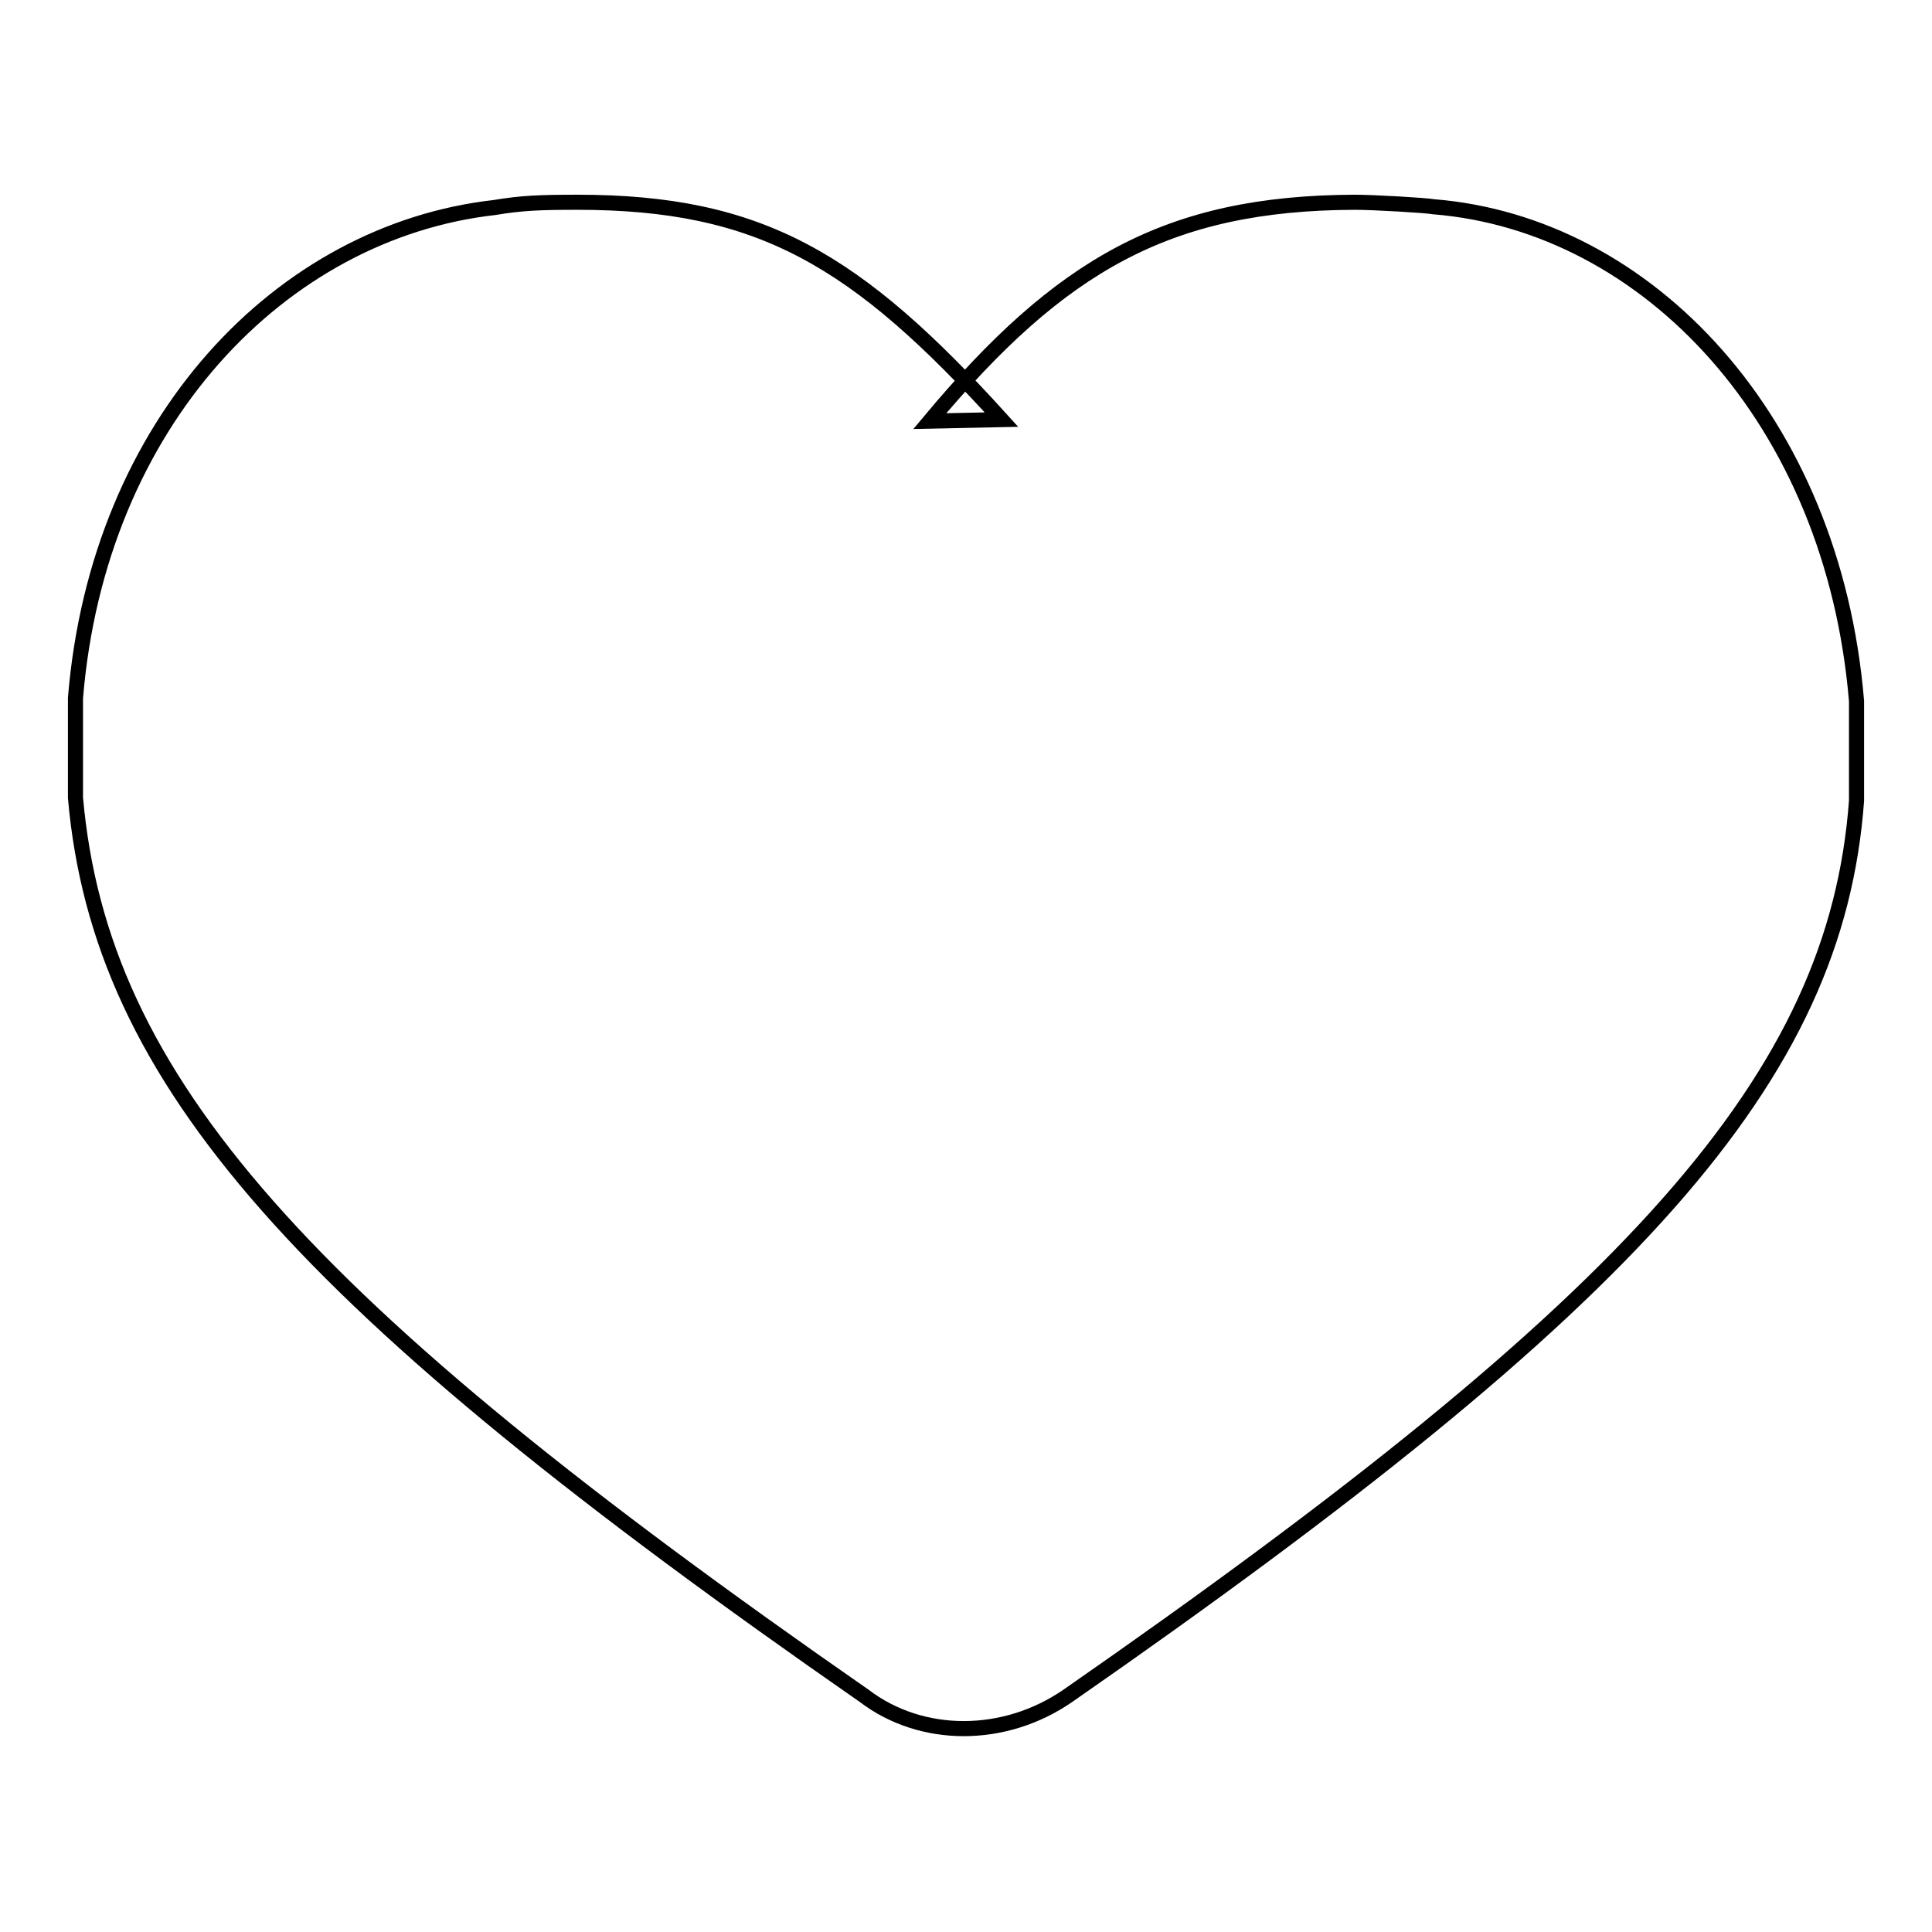 <?xml version="1.0" encoding="utf-8"?>
<!-- Svg Vector Icons : http://www.onlinewebfonts.com/icon -->
<!DOCTYPE svg PUBLIC "-//W3C//DTD SVG 1.1//EN" "http://www.w3.org/Graphics/SVG/1.1/DTD/svg11.dtd">
<svg version="1.1" xmlns="http://www.w3.org/2000/svg" xmlns:xlink="http://www.w3.org/1999/xlink" x="0px" y="0px" viewBox="0 0 256 256" enable-background="new 0 0 256 256" xml:space="preserve">
<g><g><path stroke-width="2" fill-opacity="0" stroke="#000000"  d="M123.2,55.8l9.5-0.2c-19.2-21.2-31.9-28.8-56.2-28.8c-5,0-7.4,0.1-11,0.7C37.3,30.7,13,55.9,10,92.5l0,13.2c3.3,37.5,29.8,67.1,104.5,119c7.6,5.8,18.6,5.8,27,0c75.4-52.4,101.8-81.9,104.5-118.6l0-13.2c-3.1-37.3-27.7-63.2-56-65.5c-1.1-0.2-8-0.6-10.5-0.6C154.7,26.9,140.5,35.1,123.2,55.8z"/></g></g>
</svg>